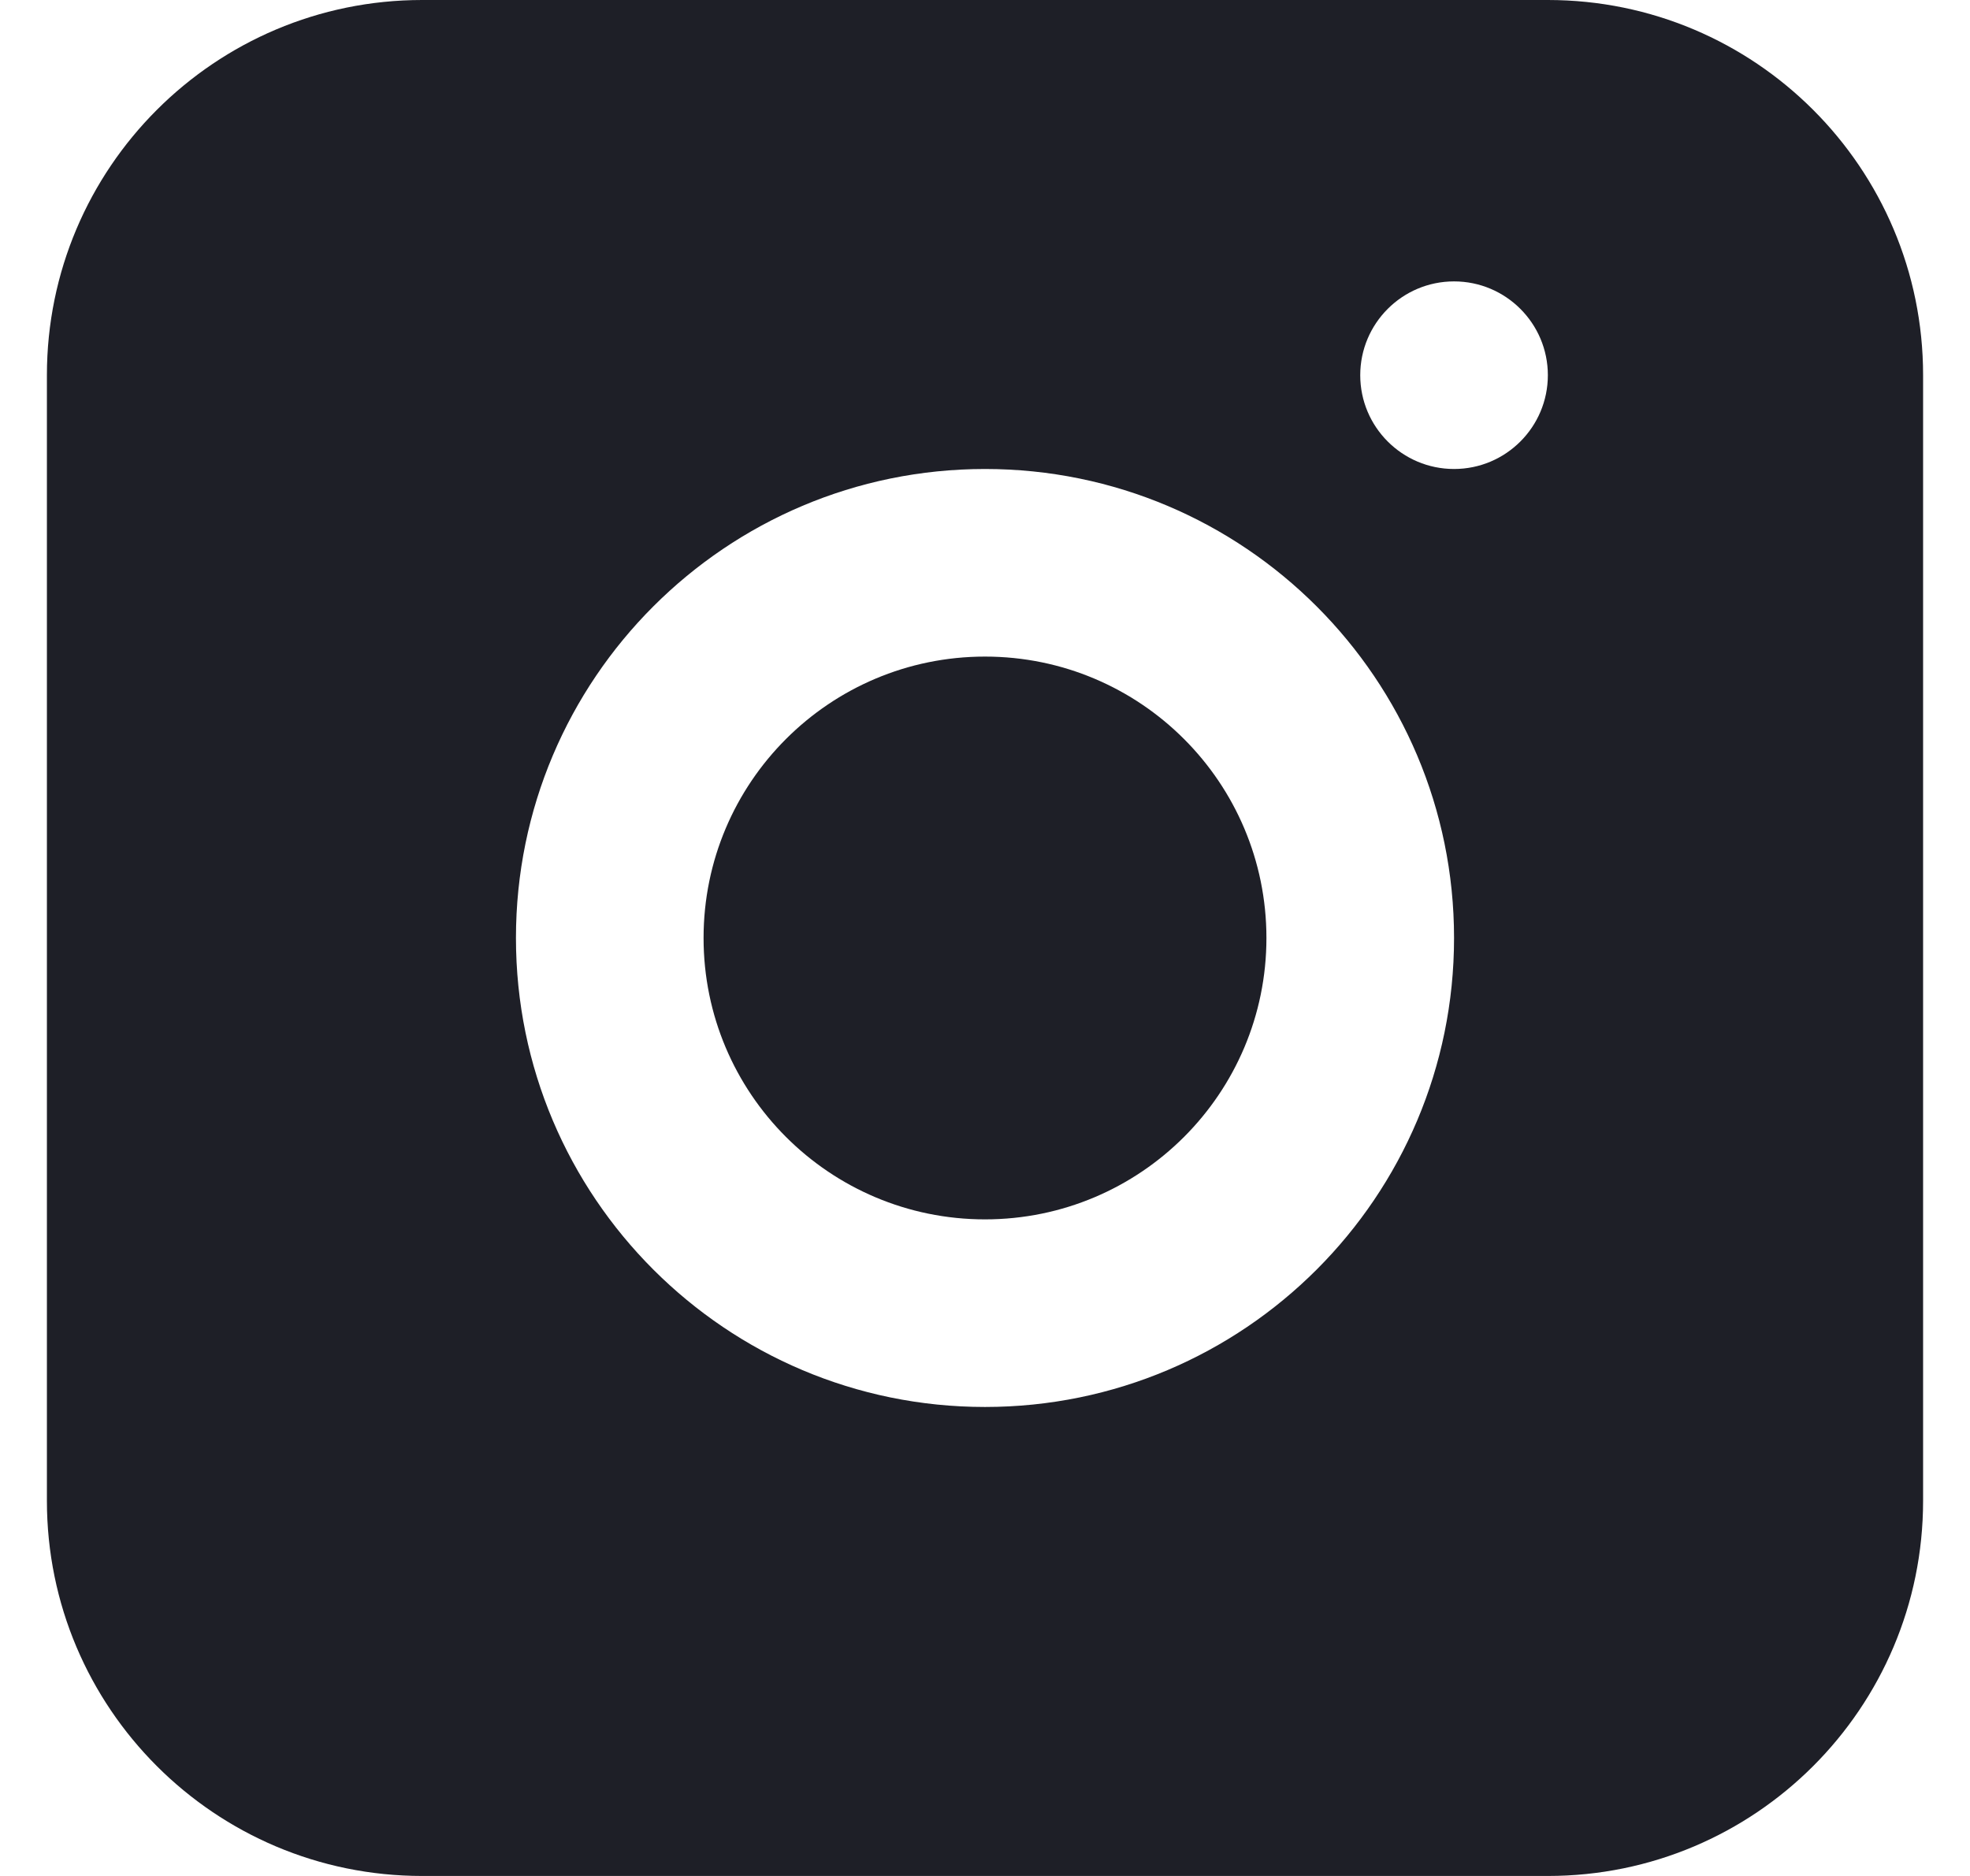 <svg width="21" height="20" viewBox="0 0 21 20" fill="none" xmlns="http://www.w3.org/2000/svg">
<path d="M10.5 13C12.157 13 13.5 11.657 13.5 10C13.5 8.343 12.157 7 10.5 7C8.843 7 7.5 8.343 7.5 10C7.5 11.657 8.843 13 10.5 13Z" fill="#1E1F27"/>
<path fill-rule="evenodd" clip-rule="evenodd" d="M4.5 0C2.291 0 0.5 1.791 0.5 4V16C0.5 18.209 2.291 20 4.5 20H16.5C18.709 20 20.5 18.209 20.5 16V4C20.5 1.791 18.709 0 16.5 0H4.5ZM10.5 15C13.261 15 15.5 12.761 15.5 10C15.5 7.239 13.261 5 10.5 5C7.739 5 5.5 7.239 5.5 10C5.5 12.761 7.739 15 10.5 15ZM16.5 4C16.5 4.552 16.052 5 15.5 5C14.948 5 14.5 4.552 14.5 4C14.5 3.448 14.948 3 15.5 3C16.052 3 16.5 3.448 16.5 4Z" fill="#1E1F27"/>
</svg>
